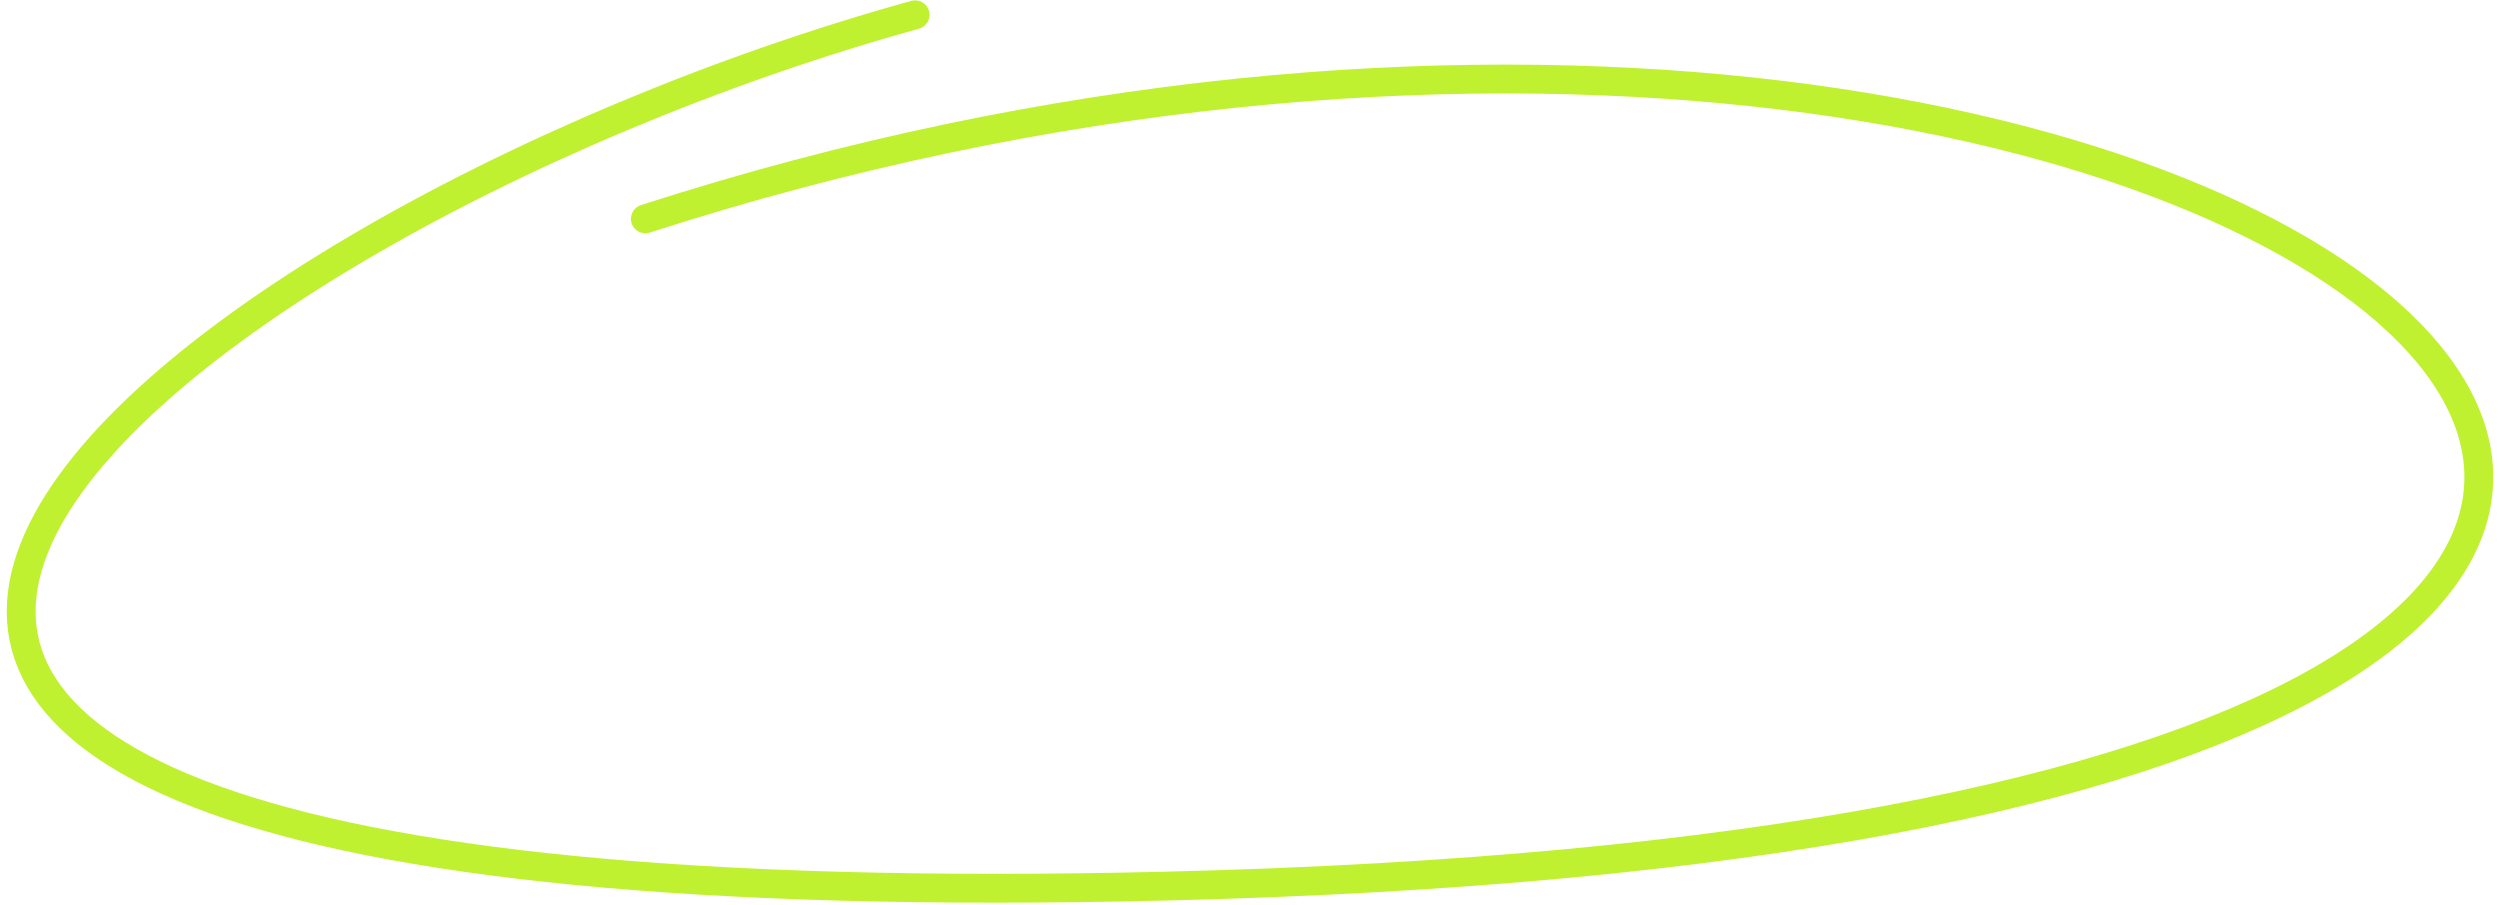 <svg xmlns="http://www.w3.org/2000/svg" width="290px" height="105px" viewBox="0 0 290 105" fill="none" aria-hidden="true"><defs><linearGradient class="cerosgradient" data-cerosgradient="true" id="CerosGradient_ida0e7de5e1" gradientUnits="userSpaceOnUse" x1="50%" y1="100%" x2="50%" y2="0%"><stop offset="0%" stop-color="#d1d1d1"/><stop offset="100%" stop-color="#d1d1d1"/></linearGradient><linearGradient/></defs>
<path d="M106.154 1.717C15.271 26.869 -85.153 108.048 135.032 102.794C410.264 96.226 265.099 -36.011 74.862 25.386" stroke="#BFF130" stroke-width="3.346" stroke-linecap="round"/>
</svg>